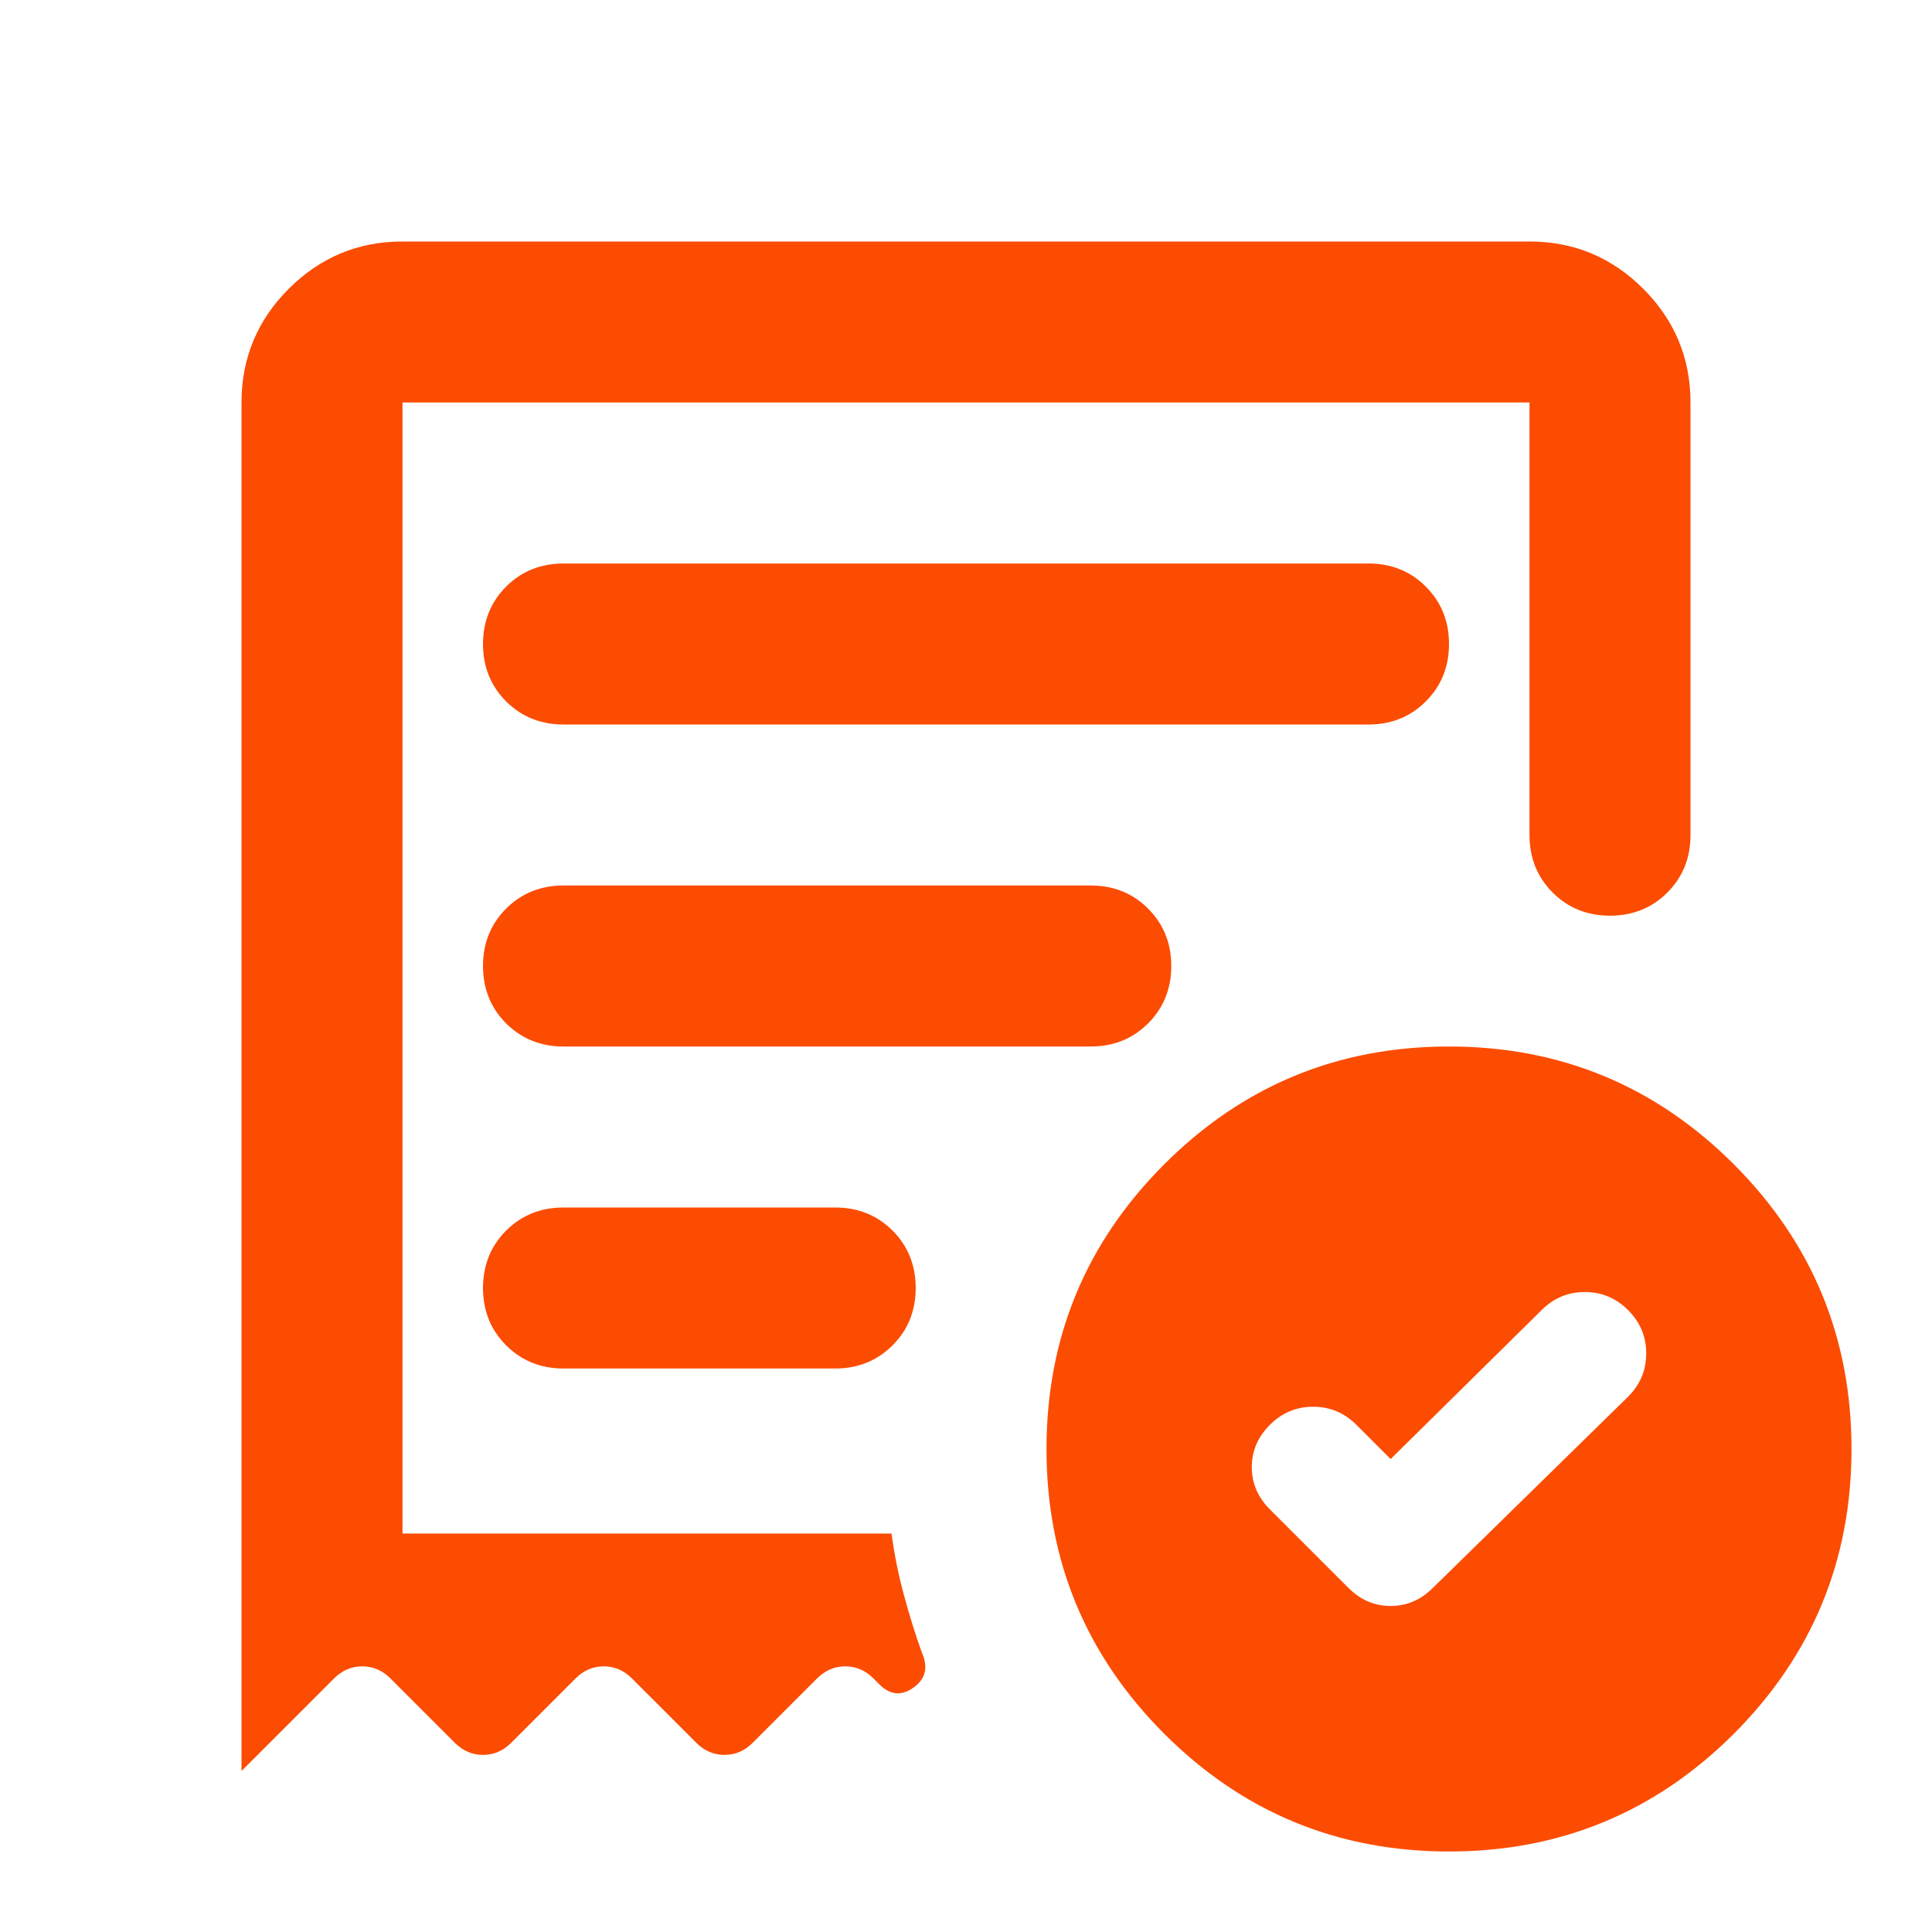 <svg width="24" height="24" viewBox="0 0 24 24" fill="none" xmlns="http://www.w3.org/2000/svg">
<path d="M17.275 18.125L16.85 17.7C16.7 17.55 16.521 17.475 16.312 17.475C16.104 17.475 15.925 17.55 15.775 17.7C15.625 17.85 15.55 18.025 15.55 18.225C15.55 18.425 15.625 18.6 15.775 18.75L16.75 19.725C16.9 19.875 17.075 19.95 17.275 19.95C17.475 19.95 17.65 19.875 17.8 19.725L20.225 17.35C20.375 17.2 20.45 17.021 20.45 16.812C20.45 16.604 20.375 16.425 20.225 16.275C20.075 16.125 19.896 16.05 19.688 16.05C19.479 16.05 19.3 16.125 19.15 16.275L17.275 18.125ZM7 9H17C17.283 9 17.521 8.904 17.712 8.713C17.904 8.521 18 8.283 18 8C18 7.717 17.904 7.479 17.712 7.287C17.521 7.096 17.283 7 17 7H7C6.717 7 6.479 7.096 6.287 7.287C6.096 7.479 6 7.717 6 8C6 8.283 6.096 8.521 6.287 8.713C6.479 8.904 6.717 9 7 9ZM18 23C16.617 23 15.438 22.512 14.463 21.538C13.488 20.562 13 19.383 13 18C13 16.617 13.488 15.438 14.463 14.463C15.438 13.488 16.617 13 18 13C19.383 13 20.562 13.488 21.538 14.463C22.512 15.438 23 16.617 23 18C23 19.383 22.512 20.562 21.538 21.538C20.562 22.512 19.383 23 18 23ZM3 5C3 4.45 3.196 3.979 3.587 3.587C3.979 3.196 4.45 3 5 3H19C19.55 3 20.021 3.196 20.413 3.587C20.804 3.979 21 4.45 21 5V10.375C21 10.658 20.904 10.896 20.712 11.088C20.521 11.279 20.283 11.375 20 11.375C19.717 11.375 19.479 11.279 19.288 11.088C19.096 10.896 19 10.658 19 10.375V5H5V19.05H11.075C11.108 19.3 11.158 19.55 11.225 19.8C11.292 20.05 11.367 20.292 11.45 20.525C11.533 20.708 11.5 20.854 11.35 20.962C11.2 21.071 11.058 21.058 10.925 20.925L10.85 20.85C10.75 20.75 10.633 20.7 10.5 20.7C10.367 20.7 10.25 20.75 10.15 20.85L9.35 21.65C9.25 21.75 9.133 21.8 9 21.8C8.867 21.8 8.75 21.75 8.65 21.65L7.85 20.85C7.75 20.75 7.633 20.7 7.5 20.7C7.367 20.7 7.25 20.75 7.15 20.85L6.35 21.65C6.25 21.75 6.133 21.8 6 21.8C5.867 21.8 5.75 21.75 5.65 21.65L4.85 20.85C4.75 20.75 4.633 20.7 4.5 20.7C4.367 20.7 4.25 20.75 4.15 20.85L3 22V5ZM7 17H10.375C10.658 17 10.896 16.904 11.088 16.712C11.279 16.521 11.375 16.283 11.375 16C11.375 15.717 11.279 15.479 11.088 15.287C10.896 15.096 10.658 15 10.375 15H7C6.717 15 6.479 15.096 6.287 15.287C6.096 15.479 6 15.717 6 16C6 16.283 6.096 16.521 6.287 16.712C6.479 16.904 6.717 17 7 17ZM7 13H13.55C13.833 13 14.071 12.904 14.262 12.713C14.454 12.521 14.55 12.283 14.55 12C14.55 11.717 14.454 11.479 14.262 11.287C14.071 11.096 13.833 11 13.55 11H7C6.717 11 6.479 11.096 6.287 11.287C6.096 11.479 6 11.717 6 12C6 12.283 6.096 12.521 6.287 12.713C6.479 12.904 6.717 13 7 13Z" fill="#FC4C02"/>
</svg>
